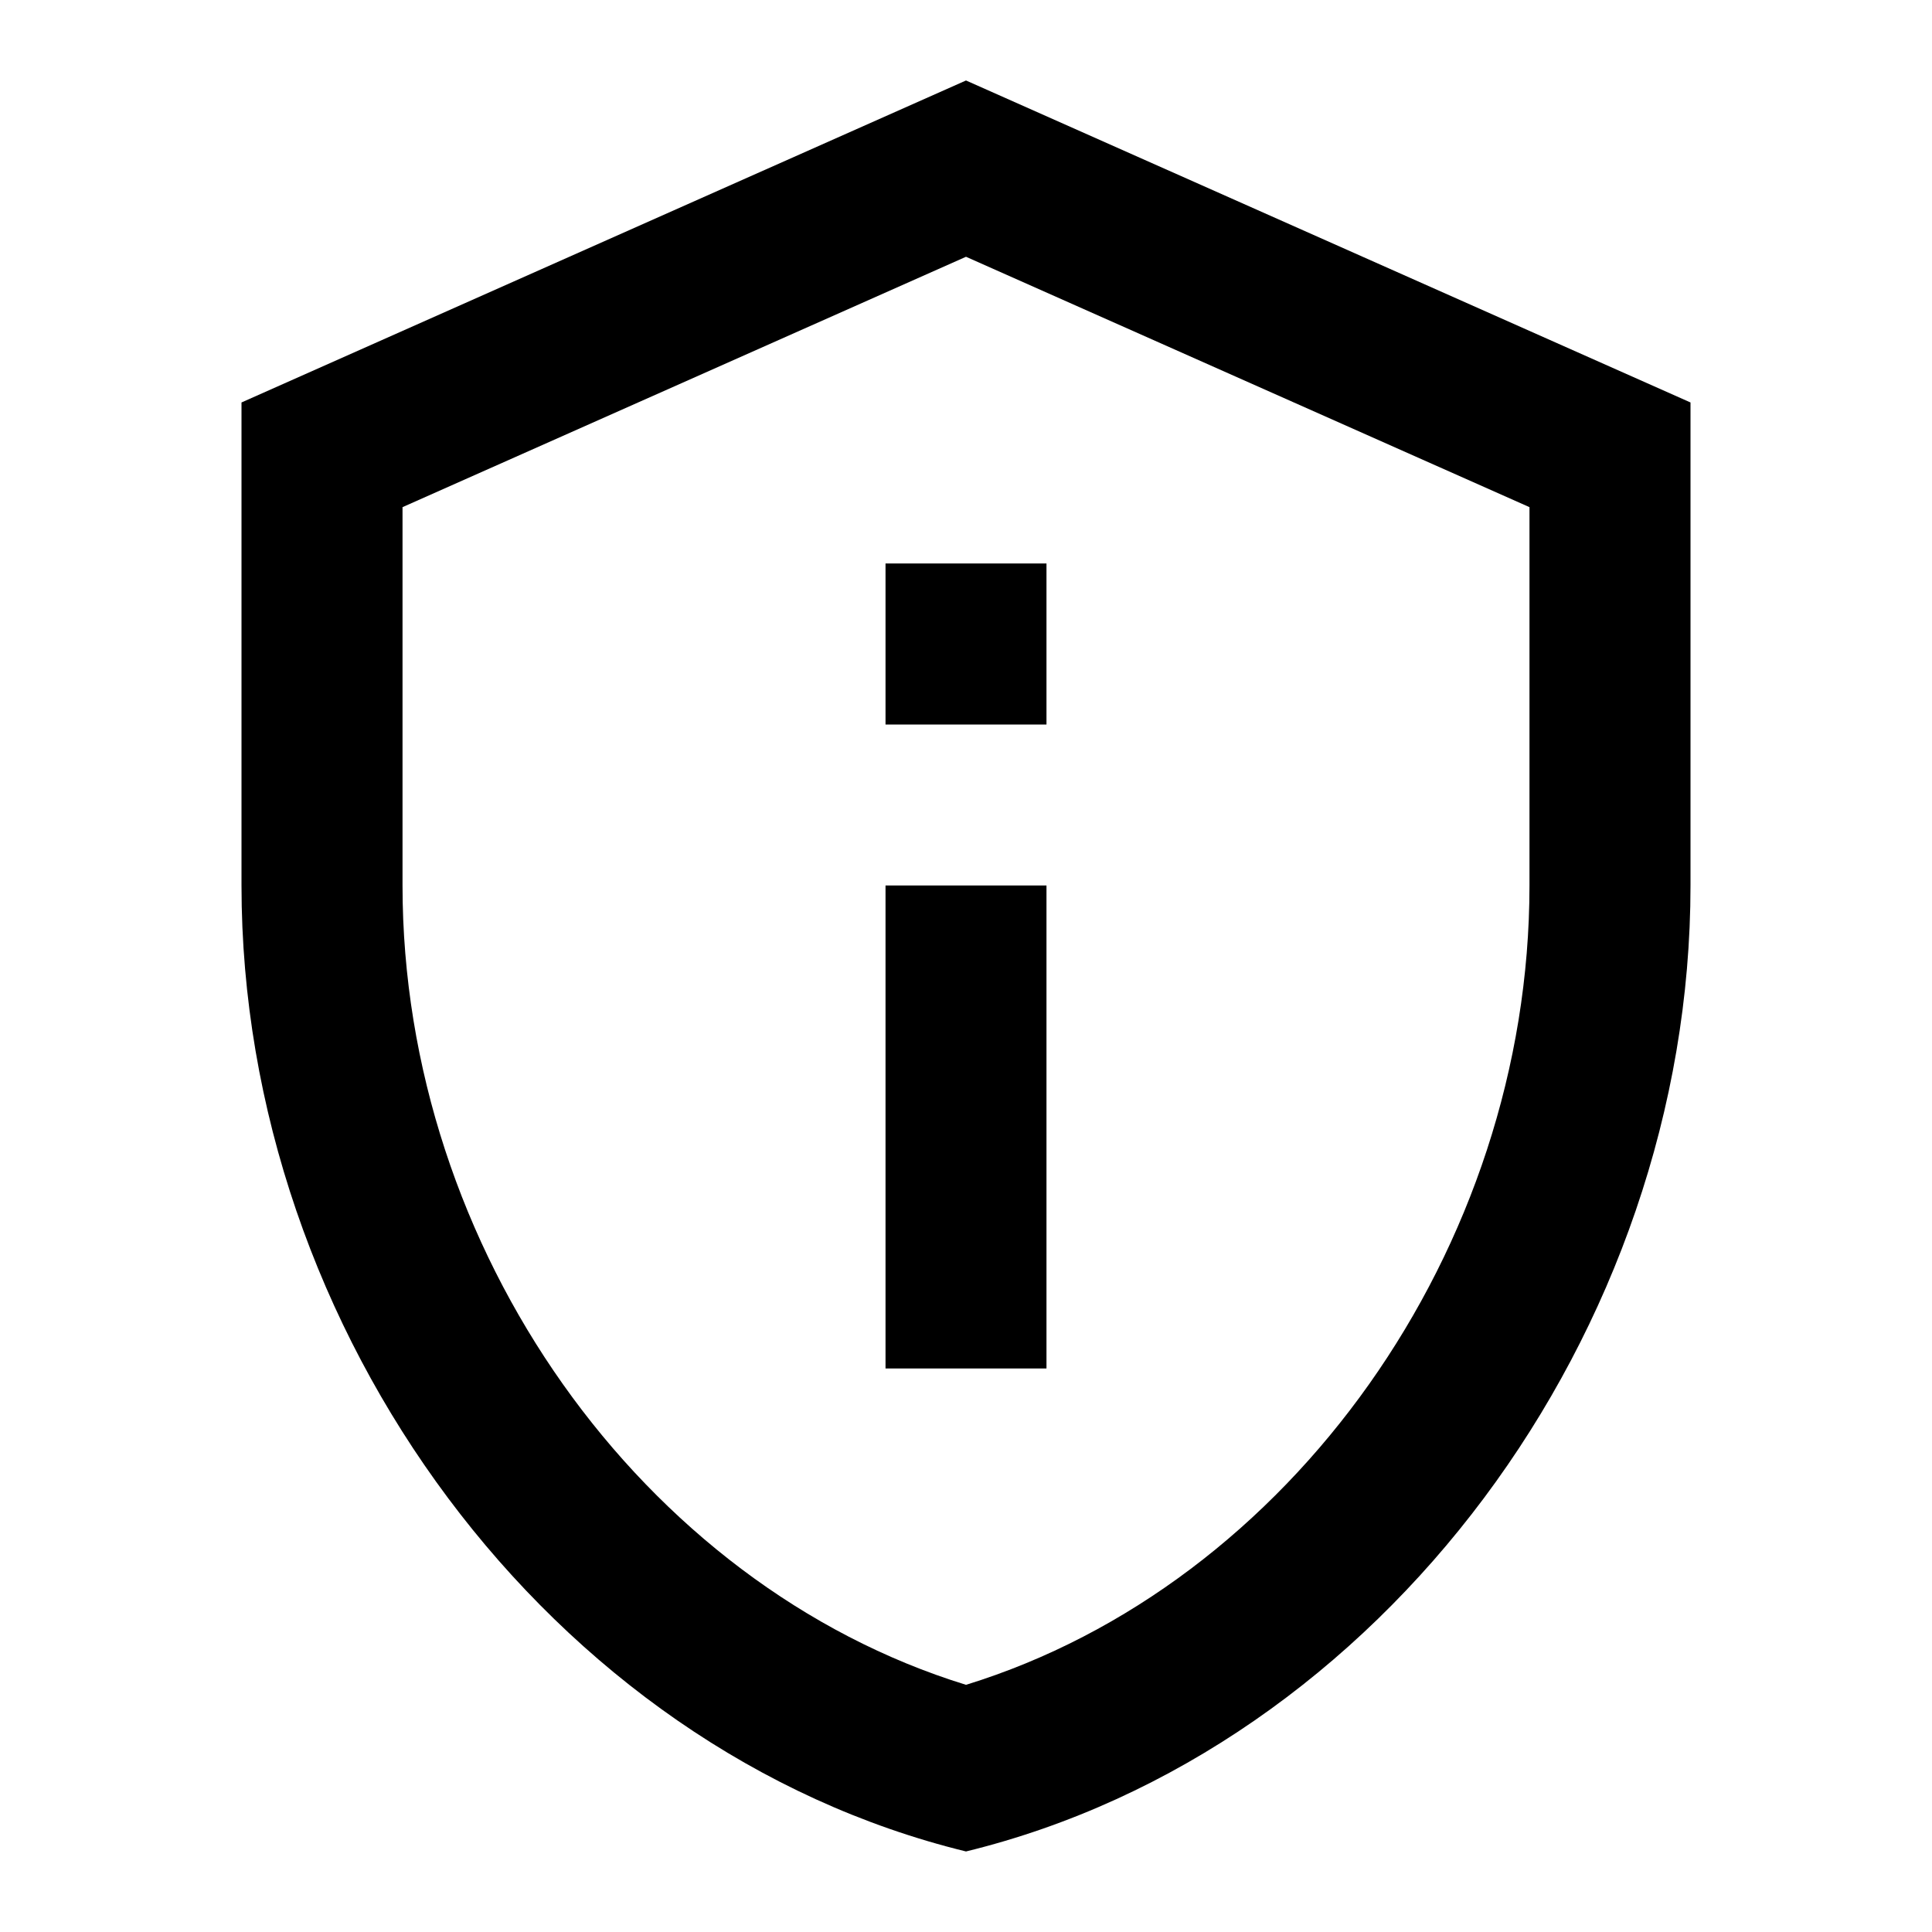 <?xml version="1.0" encoding="UTF-8"?>
<svg xmlns="http://www.w3.org/2000/svg" width="32" height="32" viewBox="0 0 32 32" fill="none">
  <path d="M16 4.253L25.333 8.4V14.666C25.333 20.693 21.36 26.253 16 27.906C10.64 26.253 6.667 20.693 6.667 14.666V8.4L16 4.253ZM16 1.333L4 6.666V14.666C4 22.066 9.12 28.986 16 30.666C22.88 28.986 28 22.066 28 14.666V6.666L16 1.333ZM14.667 9.333H17.333V12H14.667V9.333ZM14.667 14.666H17.333V22.666H14.667V14.666Z" fill="black"></path>
</svg>
